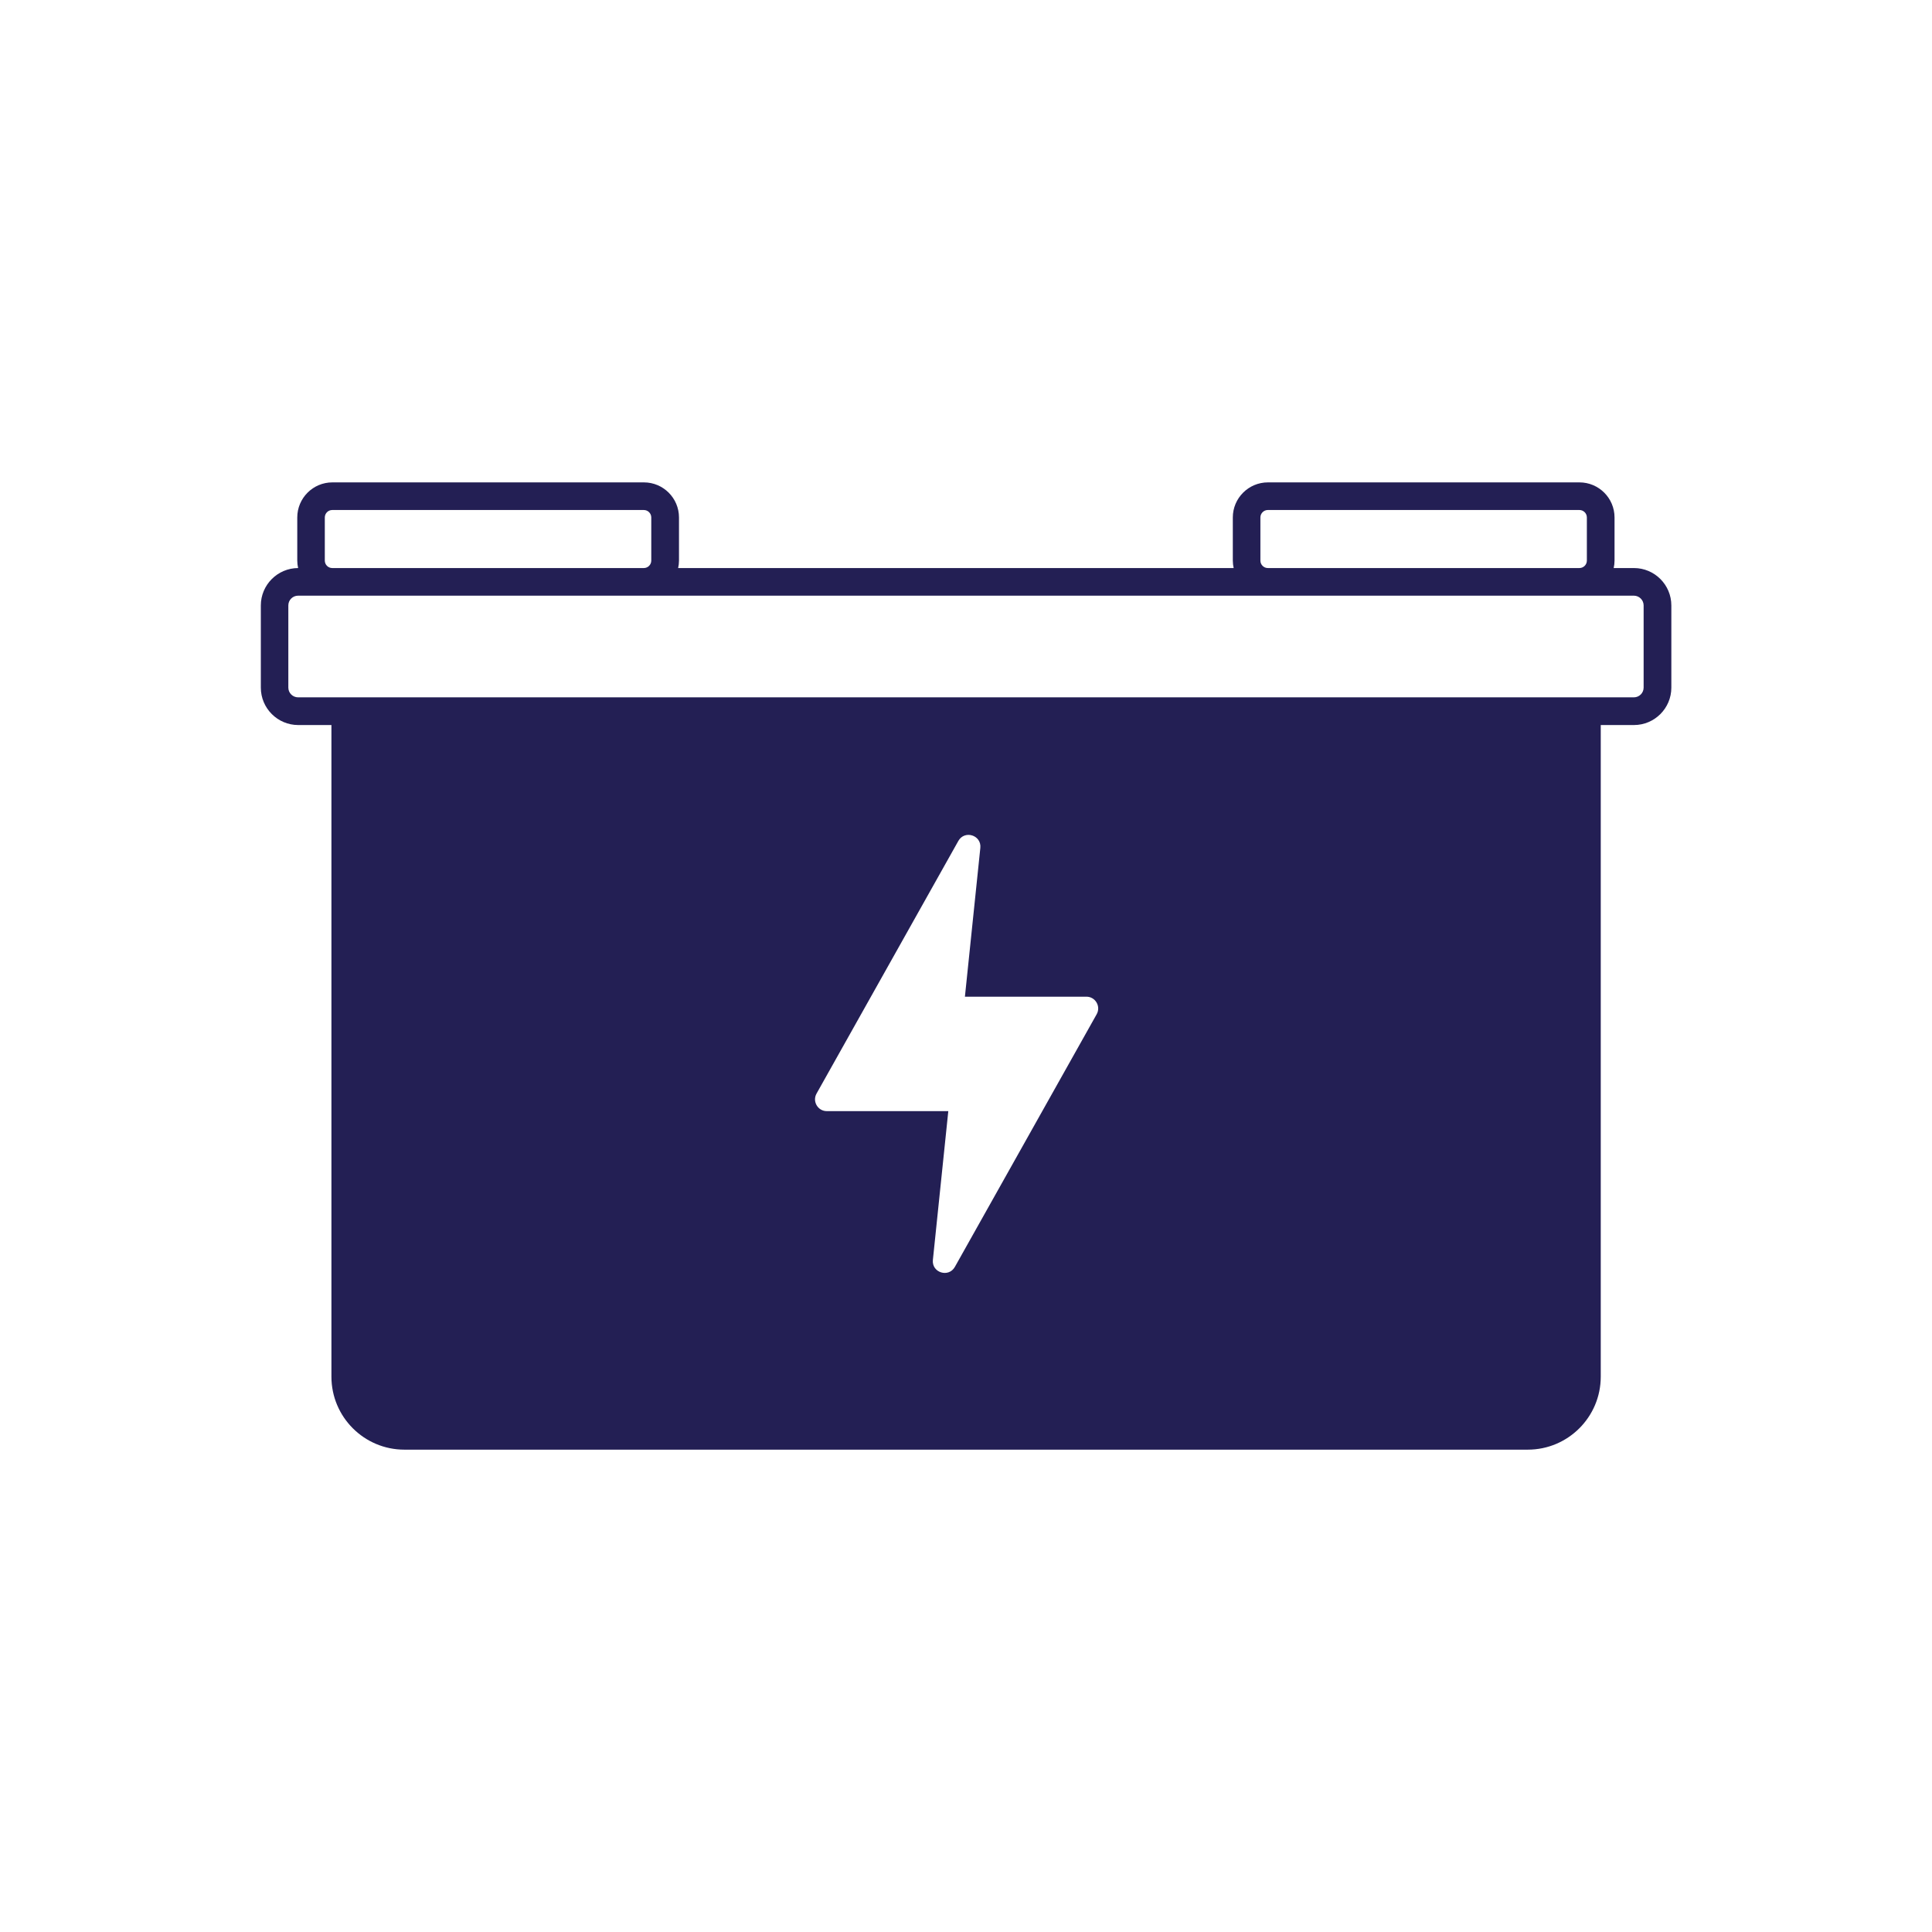 <?xml version="1.0" encoding="UTF-8"?>
<svg id="Layer_1" data-name="Layer 1" xmlns="http://www.w3.org/2000/svg" viewBox="0 0 500 500">
  <defs>
    <style>
      .cls-1 {
        fill: #231f54;
      }
    </style>
  </defs>
  <path class="cls-1" d="M422.85,147.01h-5.23c.14-.62.22-1.27.22-1.93v-11.16c0-5.01-4.07-9.08-9.08-9.08h-80.63c-5.01,0-9.08,4.08-9.08,9.08v11.16c0,.66.08,1.31.22,1.93h-143.77c.14-.62.22-1.27.22-1.93v-11.16c0-5.01-4.07-9.08-9.08-9.08h-80.63c-5.01,0-9.08,4.08-9.08,9.08v11.16c0,.66.08,1.31.22,1.93-5.32.02-9.65,4.35-9.65,9.68v21.27c0,5.34,4.34,9.68,9.68,9.68h8.59v168.64c0,10.43,8.46,18.89,18.89,18.89h290.72c10.43,0,18.89-8.46,18.89-18.89v-168.64h8.59c5.34,0,9.68-4.34,9.68-9.68v-21.27c0-5.34-4.34-9.68-9.68-9.68ZM326.19,145.08v-11.16c0-1.06.86-1.93,1.93-1.93h80.63c1.06,0,1.93.86,1.93,1.93v11.16c0,1.06-.86,1.93-1.93,1.93h-80.63c-1.06,0-1.93-.86-1.93-1.93ZM84.06,133.92c0-1.06.86-1.93,1.93-1.93h80.63c1.06,0,1.93.86,1.93,1.93v11.16c0,1.06-.86,1.93-1.93,1.93h-80.63c-1.06,0-1.93-.86-1.93-1.93v-11.16ZM241.43,326.07l3.99-38.51h-31.44c-2.33,0-3.8-2.51-2.66-4.54l36.7-65.39c1.62-2.88,6.03-1.49,5.69,1.8l-3.99,38.51h31.44c2.33,0,3.8,2.51,2.66,4.54l-36.7,65.39c-1.62,2.88-6.03,1.49-5.69-1.8ZM425.37,177.95c0,1.39-1.13,2.52-2.53,2.52H77.15c-1.39,0-2.53-1.13-2.53-2.52v-21.27c0-1.39,1.13-2.52,2.53-2.52h345.69c1.39,0,2.53,1.13,2.53,2.52v21.27Z"/>
</svg>